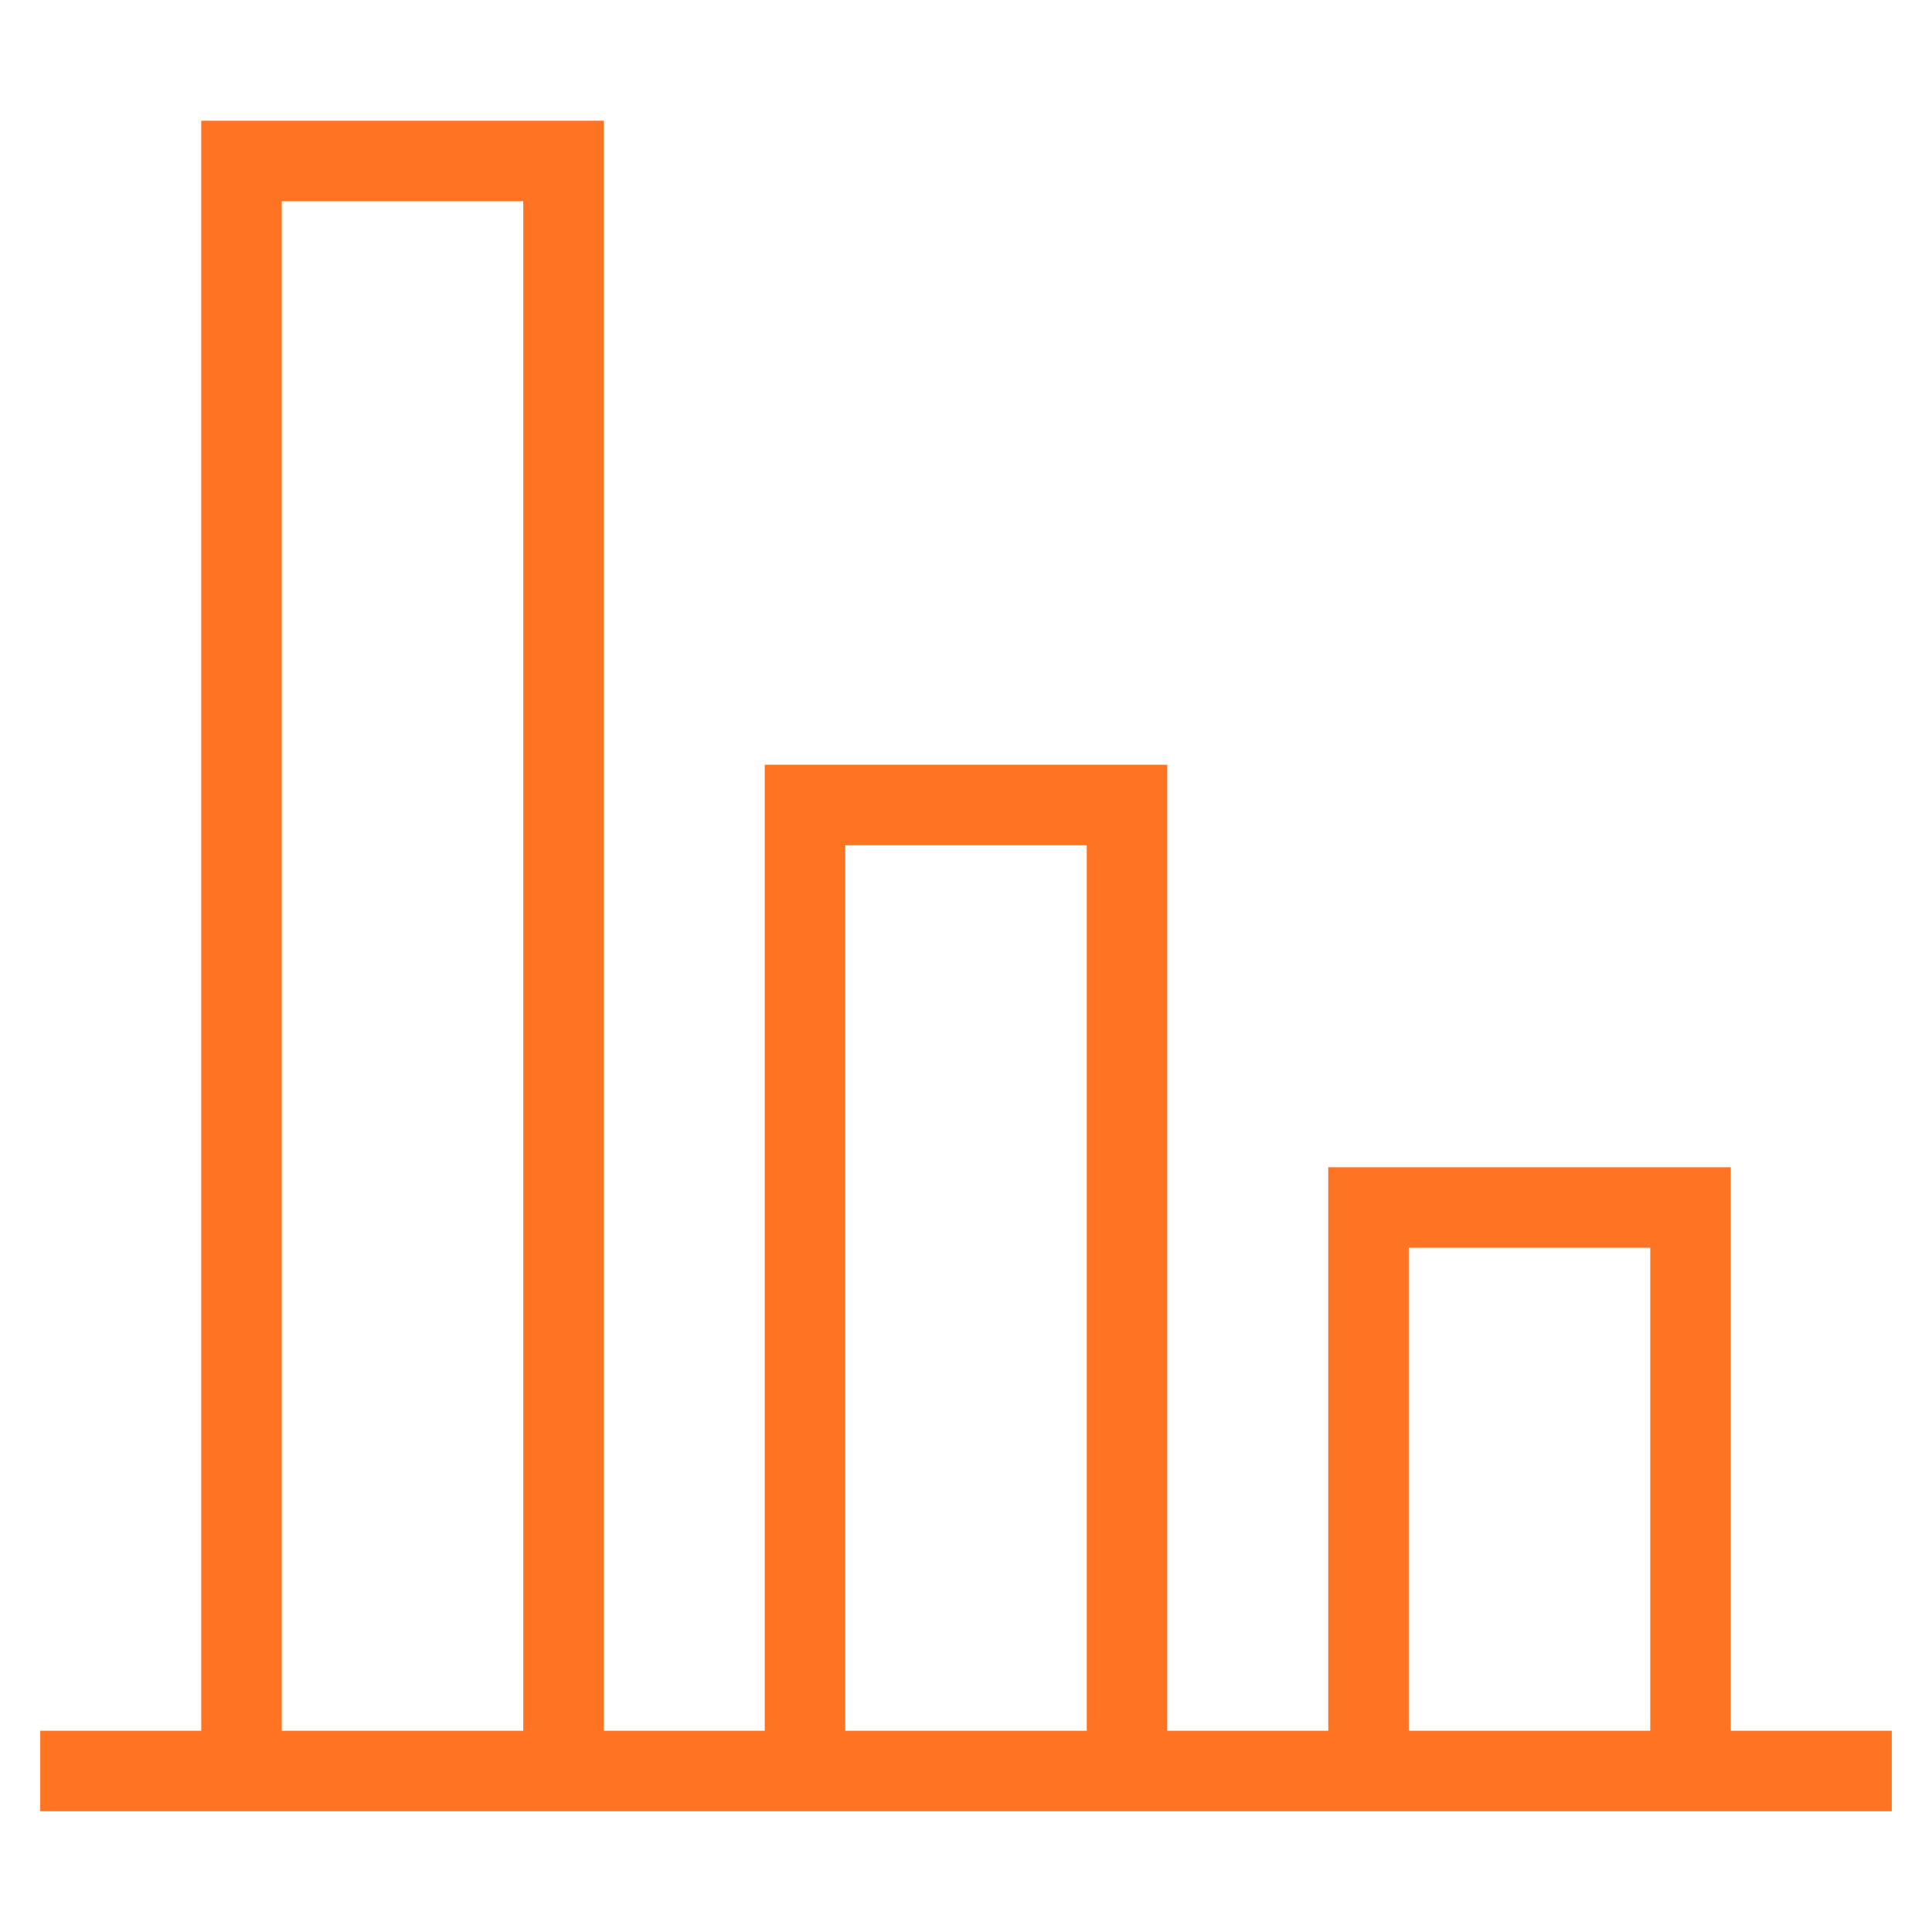<svg width="48" height="48" viewBox="0 0 48 48" fill="none" xmlns="http://www.w3.org/2000/svg">
<rect width="48" height="48" fill="white"/>
<path d="M1 44H47" stroke="#FF7423" stroke-width="2" stroke-miterlimit="10"/>
<path d="M28 44V20H20V44" stroke="#FF7423" stroke-width="2" stroke-miterlimit="10"/>
<path d="M14 44V4H6V44" stroke="#FF7423" stroke-width="2" stroke-miterlimit="10"/>
<path d="M42 44V30H34V44" stroke="#FF7423" stroke-width="2" stroke-miterlimit="10"/>
</svg>
